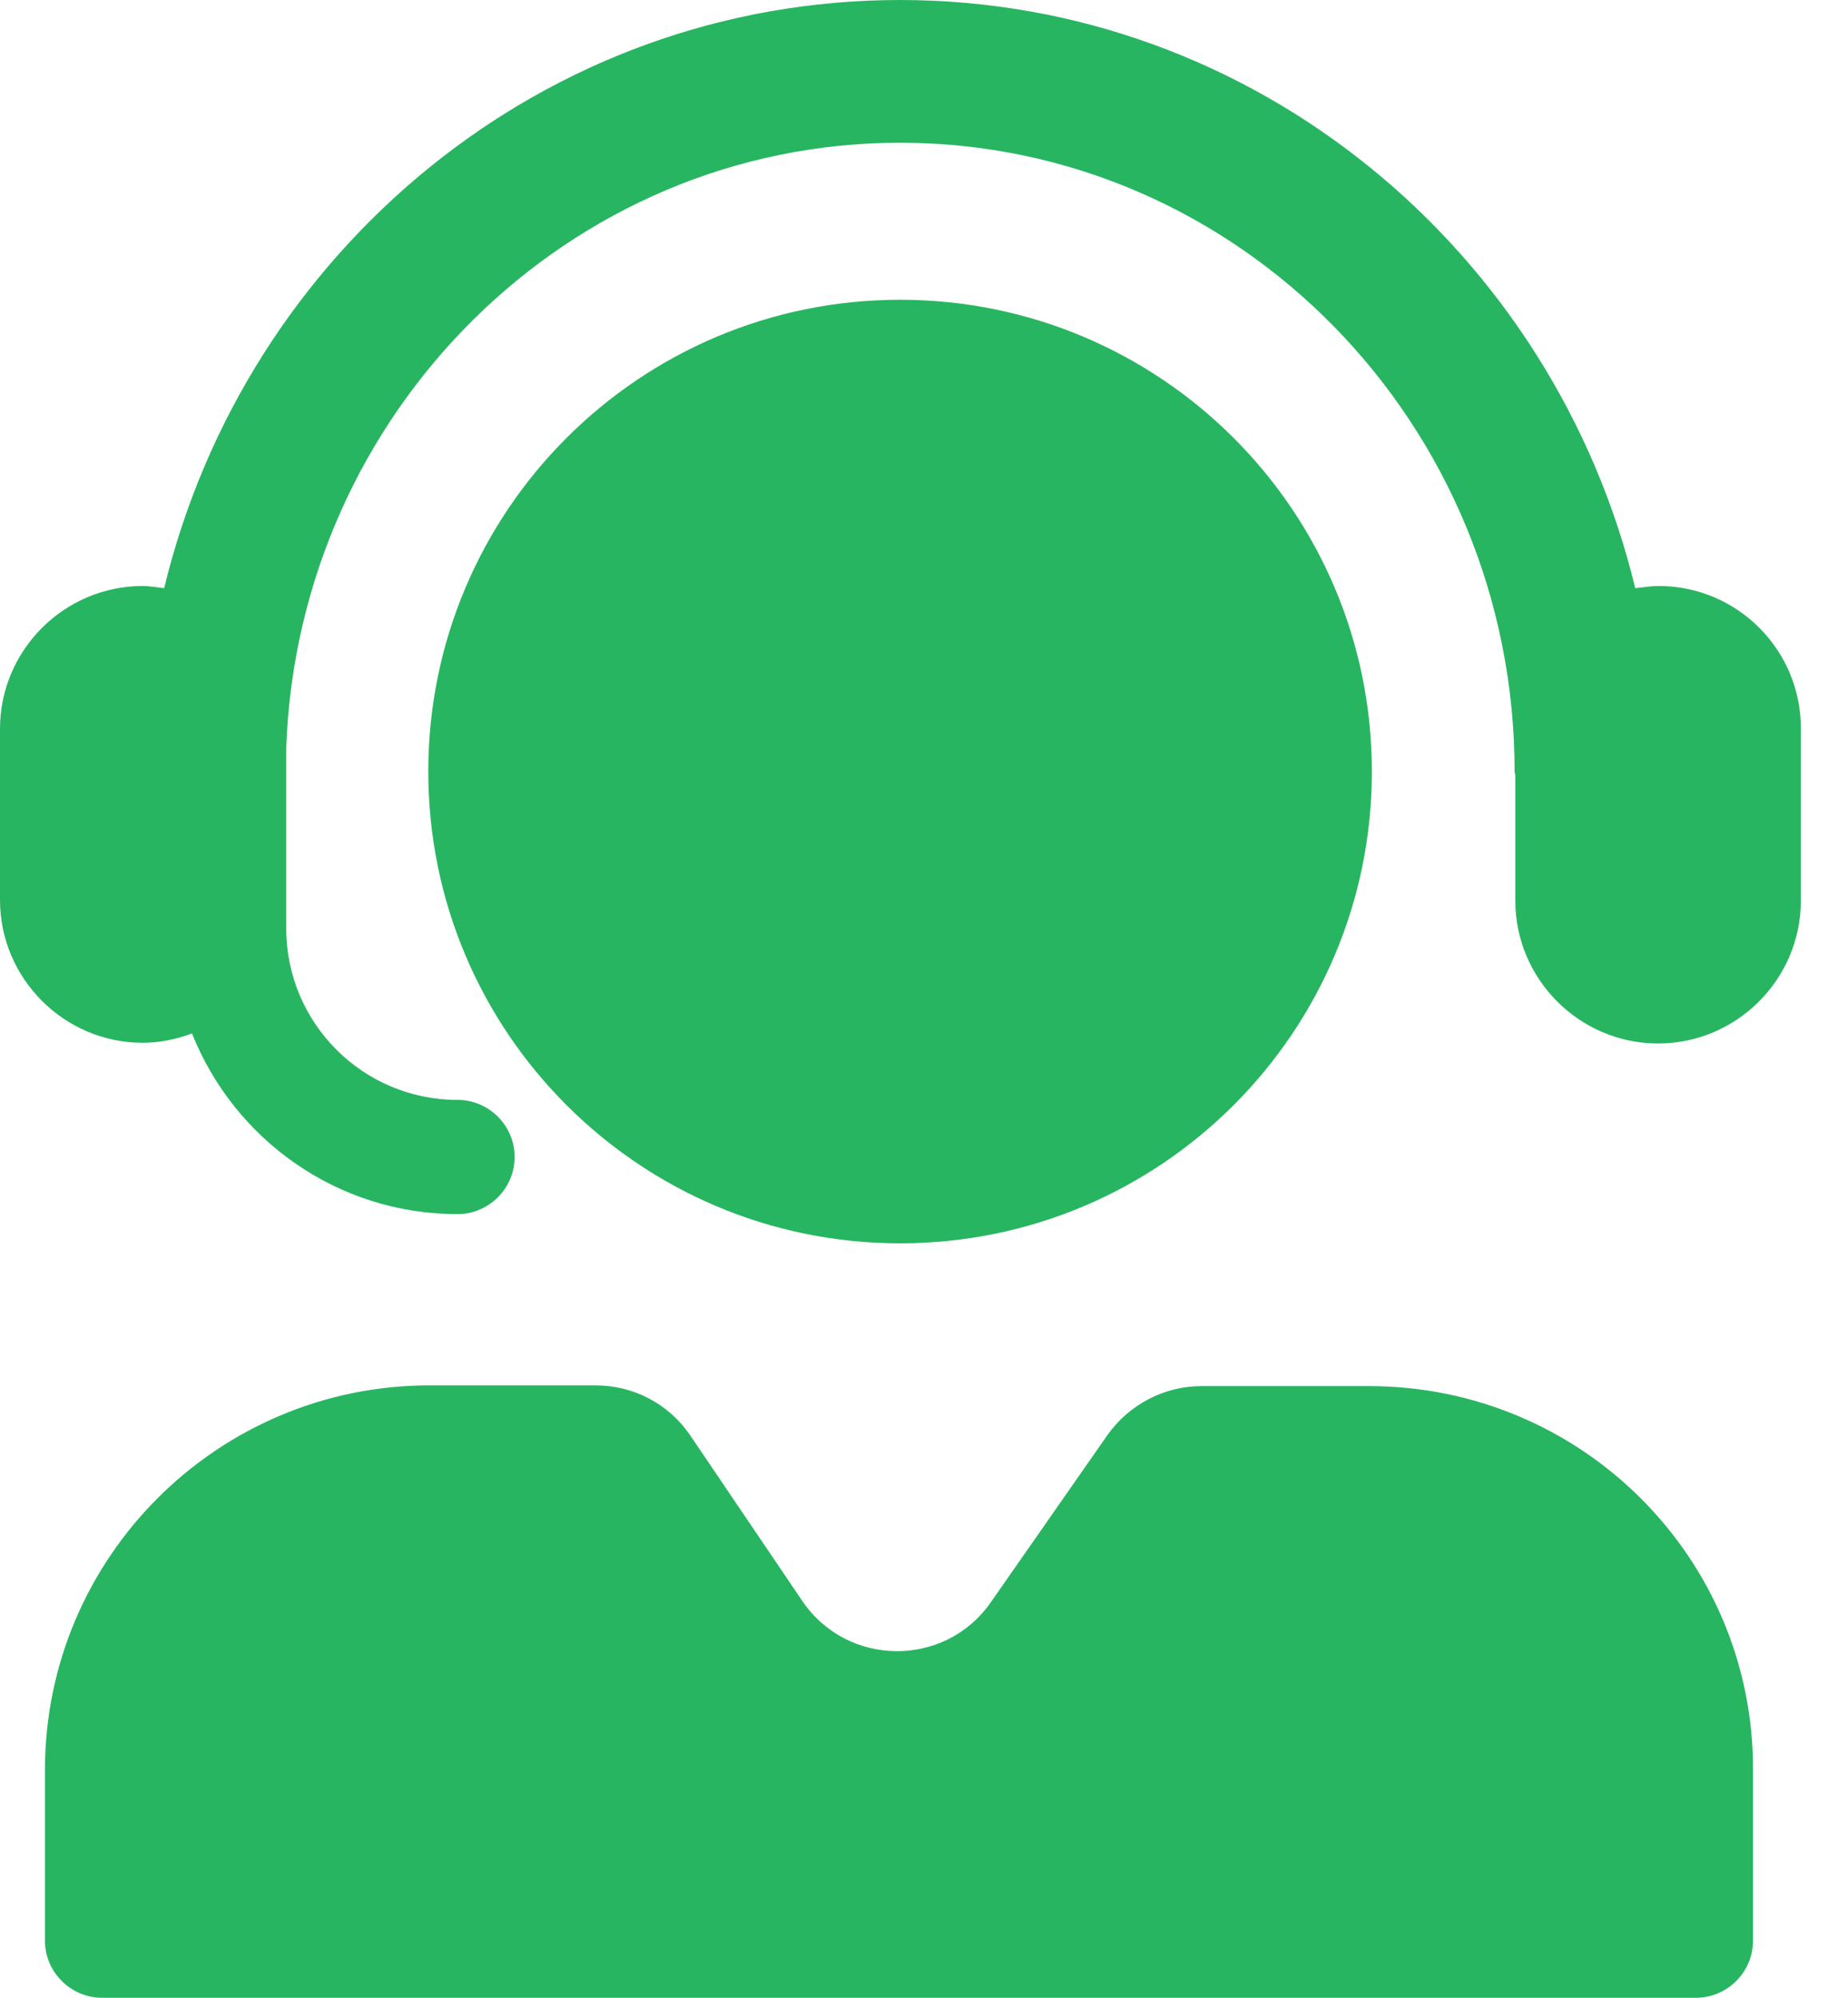 <svg width="37" height="40" viewBox="0 0 37 40" fill="none" xmlns="http://www.w3.org/2000/svg">
<path d="M33.212 11.733C33.055 11.733 32.898 11.761 32.74 11.776C31.111 5.03 25.137 0 18.021 0C10.89 0 4.916 5.03 3.287 11.776C3.144 11.761 3.001 11.733 2.858 11.733C1.286 11.733 0 13.019 0 14.591V18.021C0 19.593 1.286 20.879 2.858 20.879C3.201 20.879 3.53 20.807 3.844 20.693C4.687 22.808 6.745 24.309 9.16 24.309C9.789 24.309 10.304 23.794 10.304 23.165C10.304 22.537 9.789 22.022 9.16 22.022C7.26 22.022 5.731 20.479 5.731 18.592V14.963C5.974 8.26 11.39 2.858 18.021 2.858C24.809 2.858 30.325 8.503 30.325 15.448C30.325 15.477 30.339 15.505 30.339 15.534V18.035C30.339 19.607 31.626 20.893 33.198 20.893C34.77 20.893 36.056 19.607 36.056 18.035V14.605C36.07 13.019 34.784 11.733 33.212 11.733Z" fill="#28B561"/>
<path d="M27.41 27.753H24.052C23.308 27.753 22.608 28.124 22.179 28.724L19.836 32.083C18.921 33.398 16.963 33.383 16.063 32.054L13.819 28.739C13.391 28.11 12.69 27.738 11.919 27.738H8.603C4.359 27.738 0.9 31.182 0.9 35.441V38.856C0.9 39.485 1.415 40 2.044 40H33.955C34.584 40 35.098 39.485 35.098 38.856V35.441C35.113 31.197 31.669 27.753 27.41 27.753ZM18.021 24.894C23.237 24.894 27.467 20.664 27.467 15.448C27.467 10.232 23.237 6.002 18.021 6.002C12.805 6.002 8.575 10.232 8.575 15.448C8.575 20.664 12.805 24.894 18.021 24.894Z" fill="#28B561"/>
</svg>
